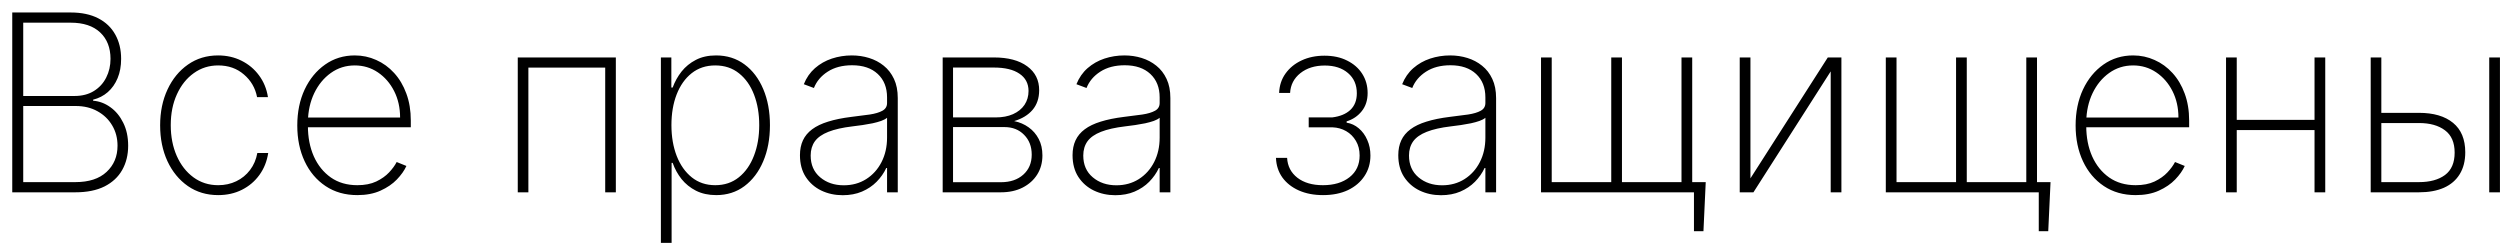 <?xml version="1.0" encoding="UTF-8"?> <svg xmlns="http://www.w3.org/2000/svg" width="182" height="18" viewBox="0 0 182 18" fill="none"> <path d="M0.892 14V0.909H5.143C5.935 0.909 6.604 1.05 7.15 1.331C7.695 1.612 8.109 2.006 8.39 2.513C8.675 3.021 8.818 3.611 8.818 4.284C8.818 4.812 8.733 5.281 8.562 5.69C8.392 6.099 8.153 6.438 7.847 6.707C7.544 6.971 7.188 7.154 6.779 7.256V7.333C7.231 7.367 7.651 7.525 8.038 7.806C8.426 8.083 8.737 8.46 8.972 8.938C9.21 9.415 9.33 9.971 9.33 10.606C9.33 11.275 9.185 11.865 8.895 12.376C8.609 12.883 8.181 13.282 7.61 13.572C7.039 13.857 6.332 14 5.488 14H0.892ZM1.691 13.258H5.488C6.472 13.258 7.229 13.011 7.757 12.517C8.29 12.023 8.556 11.386 8.556 10.606C8.556 10.056 8.426 9.564 8.166 9.129C7.911 8.695 7.555 8.352 7.099 8.1C6.643 7.844 6.114 7.717 5.513 7.717H1.691V13.258ZM1.691 6.988H5.418C5.976 6.988 6.449 6.866 6.837 6.624C7.229 6.381 7.527 6.055 7.732 5.646C7.94 5.237 8.045 4.783 8.045 4.284C8.045 3.474 7.793 2.833 7.29 2.36C6.788 1.887 6.072 1.651 5.143 1.651H1.691V6.988ZM15.883 14.204C15.048 14.204 14.313 13.985 13.678 13.546C13.043 13.103 12.546 12.498 12.188 11.731C11.835 10.964 11.658 10.095 11.658 9.123C11.658 8.151 11.837 7.282 12.195 6.515C12.553 5.748 13.049 5.143 13.684 4.7C14.319 4.256 15.05 4.035 15.877 4.035C16.499 4.035 17.066 4.163 17.577 4.418C18.093 4.674 18.519 5.03 18.855 5.486C19.196 5.942 19.413 6.47 19.507 7.071H18.715C18.587 6.406 18.267 5.857 17.756 5.422C17.249 4.983 16.625 4.763 15.883 4.763C15.218 4.763 14.626 4.951 14.106 5.326C13.586 5.697 13.177 6.21 12.879 6.866C12.58 7.518 12.431 8.266 12.431 9.11C12.431 9.941 12.576 10.687 12.866 11.347C13.156 12.004 13.56 12.523 14.08 12.907C14.6 13.29 15.201 13.482 15.883 13.482C16.364 13.482 16.803 13.386 17.2 13.195C17.6 13.003 17.935 12.73 18.203 12.376C18.472 12.023 18.649 11.609 18.734 11.136H19.526C19.433 11.742 19.22 12.274 18.887 12.734C18.555 13.195 18.131 13.555 17.615 13.815C17.1 14.075 16.522 14.204 15.883 14.204ZM26.014 14.204C25.128 14.204 24.357 13.985 23.701 13.546C23.044 13.107 22.537 12.506 22.179 11.744C21.821 10.981 21.642 10.111 21.642 9.136C21.642 8.156 21.821 7.282 22.179 6.515C22.541 5.748 23.038 5.143 23.669 4.7C24.299 4.256 25.019 4.035 25.829 4.035C26.379 4.035 26.899 4.146 27.389 4.367C27.883 4.585 28.318 4.9 28.693 5.313C29.072 5.727 29.368 6.225 29.581 6.809C29.799 7.393 29.907 8.049 29.907 8.778V9.263H22.134V8.554H29.127C29.127 7.842 28.982 7.201 28.693 6.63C28.403 6.059 28.009 5.605 27.51 5.268C27.012 4.932 26.451 4.763 25.829 4.763C25.177 4.763 24.595 4.947 24.084 5.313C23.577 5.675 23.174 6.165 22.876 6.783C22.582 7.401 22.428 8.092 22.416 8.854V9.174C22.416 9.992 22.558 10.727 22.844 11.379C23.134 12.027 23.547 12.54 24.084 12.92C24.621 13.295 25.264 13.482 26.014 13.482C26.551 13.482 27.009 13.393 27.389 13.214C27.772 13.03 28.085 12.809 28.328 12.549C28.571 12.289 28.754 12.038 28.878 11.795L29.587 12.082C29.438 12.411 29.206 12.739 28.891 13.067C28.58 13.391 28.183 13.661 27.702 13.879C27.225 14.096 26.662 14.204 26.014 14.204ZM37.693 14V4.182H44.833V14H44.059V4.923H38.466V14H37.693ZM48.113 17.682V4.182H48.874V6.374H48.97C49.123 5.952 49.338 5.565 49.615 5.211C49.897 4.857 50.244 4.574 50.657 4.361C51.075 4.143 51.565 4.035 52.127 4.035C52.92 4.035 53.61 4.252 54.199 4.687C54.787 5.121 55.242 5.722 55.566 6.489C55.89 7.252 56.052 8.128 56.052 9.116C56.052 10.105 55.888 10.983 55.56 11.75C55.236 12.513 54.78 13.114 54.192 13.553C53.608 13.987 52.924 14.204 52.14 14.204C51.582 14.204 51.092 14.098 50.67 13.885C50.252 13.672 49.901 13.389 49.615 13.035C49.334 12.677 49.119 12.285 48.97 11.859H48.893V17.682H48.113ZM48.88 9.11C48.88 9.945 49.008 10.693 49.264 11.354C49.52 12.01 49.886 12.53 50.363 12.913C50.841 13.293 51.409 13.482 52.07 13.482C52.739 13.482 53.312 13.29 53.789 12.907C54.271 12.519 54.637 11.995 54.889 11.335C55.145 10.674 55.272 9.933 55.272 9.11C55.272 8.288 55.147 7.548 54.895 6.892C54.644 6.236 54.279 5.718 53.802 5.339C53.325 4.955 52.748 4.763 52.07 4.763C51.401 4.763 50.828 4.953 50.35 5.332C49.877 5.707 49.513 6.223 49.258 6.879C49.006 7.531 48.88 8.275 48.88 9.11ZM61.35 14.211C60.783 14.211 60.263 14.098 59.79 13.872C59.321 13.646 58.944 13.316 58.659 12.881C58.377 12.447 58.237 11.918 58.237 11.296C58.237 10.887 58.309 10.527 58.454 10.216C58.599 9.905 58.823 9.636 59.125 9.411C59.428 9.185 59.816 8.999 60.288 8.854C60.761 8.705 61.326 8.59 61.982 8.509C62.481 8.45 62.926 8.392 63.318 8.337C63.71 8.277 64.017 8.185 64.239 8.062C64.465 7.938 64.578 7.751 64.578 7.499V7.09C64.578 6.374 64.352 5.805 63.9 5.384C63.448 4.962 62.826 4.751 62.034 4.751C61.33 4.751 60.738 4.906 60.257 5.217C59.779 5.524 59.445 5.92 59.253 6.406L58.518 6.131C58.705 5.663 58.976 5.273 59.33 4.962C59.688 4.651 60.097 4.418 60.557 4.265C61.022 4.112 61.507 4.035 62.014 4.035C62.453 4.035 62.871 4.097 63.267 4.22C63.668 4.344 64.024 4.531 64.335 4.783C64.65 5.034 64.899 5.356 65.083 5.748C65.266 6.136 65.357 6.6 65.357 7.141V14H64.578V12.229H64.52C64.35 12.596 64.115 12.93 63.817 13.233C63.523 13.531 63.167 13.77 62.749 13.949C62.336 14.124 61.87 14.211 61.35 14.211ZM61.426 13.489C62.04 13.489 62.583 13.339 63.056 13.041C63.534 12.739 63.906 12.325 64.175 11.801C64.443 11.277 64.578 10.682 64.578 10.018V8.573C64.48 8.658 64.337 8.735 64.149 8.803C63.966 8.867 63.757 8.925 63.523 8.976C63.293 9.023 63.05 9.065 62.794 9.104C62.543 9.138 62.298 9.17 62.059 9.2C61.343 9.285 60.759 9.417 60.308 9.596C59.86 9.771 59.532 10.001 59.323 10.286C59.119 10.572 59.017 10.917 59.017 11.322C59.017 11.991 59.247 12.519 59.707 12.907C60.167 13.295 60.74 13.489 61.426 13.489ZM68.627 14V4.182H72.353C73.389 4.182 74.199 4.397 74.782 4.827C75.366 5.254 75.656 5.839 75.652 6.585C75.647 7.156 75.486 7.629 75.166 8.004C74.846 8.375 74.401 8.646 73.83 8.816C74.226 8.897 74.578 9.048 74.885 9.27C75.196 9.491 75.441 9.775 75.62 10.12C75.799 10.461 75.888 10.859 75.888 11.315C75.888 11.835 75.763 12.298 75.511 12.702C75.26 13.103 74.906 13.421 74.45 13.655C73.998 13.885 73.47 14 72.865 14H68.627ZM69.381 13.265H72.865C73.542 13.265 74.086 13.082 74.495 12.715C74.904 12.349 75.109 11.863 75.109 11.258C75.109 10.665 74.923 10.184 74.552 9.813C74.186 9.438 73.709 9.251 73.121 9.251H69.381V13.265ZM69.381 8.548H72.488C72.969 8.548 73.389 8.469 73.747 8.311C74.109 8.149 74.388 7.923 74.584 7.634C74.78 7.339 74.878 7.001 74.878 6.617C74.874 6.076 74.653 5.658 74.214 5.364C73.779 5.066 73.159 4.917 72.353 4.917H69.381V8.548ZM81.195 14.211C80.629 14.211 80.109 14.098 79.636 13.872C79.167 13.646 78.79 13.316 78.504 12.881C78.223 12.447 78.082 11.918 78.082 11.296C78.082 10.887 78.155 10.527 78.3 10.216C78.445 9.905 78.668 9.636 78.971 9.411C79.273 9.185 79.661 8.999 80.134 8.854C80.607 8.705 81.172 8.59 81.828 8.509C82.327 8.45 82.772 8.392 83.164 8.337C83.556 8.277 83.863 8.185 84.085 8.062C84.31 7.938 84.423 7.751 84.423 7.499V7.09C84.423 6.374 84.197 5.805 83.746 5.384C83.294 4.962 82.672 4.751 81.879 4.751C81.176 4.751 80.584 4.906 80.102 5.217C79.625 5.524 79.29 5.92 79.099 6.406L78.364 6.131C78.551 5.663 78.822 5.273 79.175 4.962C79.533 4.651 79.942 4.418 80.403 4.265C80.867 4.112 81.353 4.035 81.86 4.035C82.299 4.035 82.717 4.097 83.113 4.22C83.513 4.344 83.869 4.531 84.18 4.783C84.496 5.034 84.745 5.356 84.928 5.748C85.112 6.136 85.203 6.6 85.203 7.141V14H84.423V12.229H84.366C84.195 12.596 83.961 12.93 83.663 13.233C83.369 13.531 83.013 13.77 82.595 13.949C82.182 14.124 81.715 14.211 81.195 14.211ZM81.272 13.489C81.886 13.489 82.429 13.339 82.902 13.041C83.379 12.739 83.752 12.325 84.021 11.801C84.289 11.277 84.423 10.682 84.423 10.018V8.573C84.325 8.658 84.183 8.735 83.995 8.803C83.812 8.867 83.603 8.925 83.369 8.976C83.138 9.023 82.896 9.065 82.64 9.104C82.388 9.138 82.144 9.17 81.905 9.2C81.189 9.285 80.605 9.417 80.153 9.596C79.706 9.771 79.378 10.001 79.169 10.286C78.965 10.572 78.862 10.917 78.862 11.322C78.862 11.991 79.092 12.519 79.553 12.907C80.013 13.295 80.586 13.489 81.272 13.489ZM92.89 11.494H93.701C93.735 12.095 93.985 12.577 94.449 12.939C94.918 13.301 95.538 13.482 96.309 13.482C97.11 13.482 97.756 13.288 98.246 12.901C98.736 12.513 98.981 11.986 98.981 11.322C98.981 10.917 98.892 10.563 98.713 10.261C98.534 9.954 98.295 9.715 97.997 9.545C97.698 9.374 97.37 9.283 97.012 9.27H95.274V8.548H96.981C97.547 8.479 97.988 8.298 98.304 8.004C98.619 7.706 98.777 7.301 98.777 6.79C98.777 6.176 98.564 5.686 98.137 5.32C97.711 4.953 97.147 4.77 96.444 4.77C95.728 4.77 95.135 4.955 94.666 5.326C94.202 5.697 93.953 6.176 93.919 6.764H93.12C93.141 6.227 93.296 5.756 93.586 5.352C93.88 4.942 94.27 4.625 94.756 4.399C95.246 4.169 95.8 4.054 96.418 4.054C97.053 4.054 97.605 4.173 98.073 4.412C98.546 4.646 98.913 4.968 99.173 5.377C99.433 5.786 99.563 6.251 99.563 6.771C99.563 7.299 99.42 7.74 99.135 8.094C98.853 8.447 98.487 8.695 98.035 8.835V8.931C98.363 8.982 98.657 9.119 98.917 9.34C99.181 9.562 99.388 9.845 99.537 10.19C99.691 10.531 99.767 10.908 99.767 11.322C99.767 11.884 99.623 12.383 99.333 12.818C99.047 13.252 98.647 13.593 98.131 13.84C97.615 14.083 97.01 14.204 96.316 14.204C95.655 14.204 95.069 14.092 94.558 13.866C94.051 13.64 93.65 13.325 93.356 12.92C93.066 12.511 92.911 12.036 92.89 11.494ZM104.908 14.211C104.341 14.211 103.822 14.098 103.349 13.872C102.88 13.646 102.503 13.316 102.217 12.881C101.936 12.447 101.795 11.918 101.795 11.296C101.795 10.887 101.868 10.527 102.013 10.216C102.157 9.905 102.381 9.636 102.684 9.411C102.986 9.185 103.374 8.999 103.847 8.854C104.32 8.705 104.885 8.59 105.541 8.509C106.04 8.45 106.485 8.392 106.877 8.337C107.269 8.277 107.576 8.185 107.797 8.062C108.023 7.938 108.136 7.751 108.136 7.499V7.09C108.136 6.374 107.91 5.805 107.459 5.384C107.007 4.962 106.385 4.751 105.592 4.751C104.889 4.751 104.297 4.906 103.815 5.217C103.338 5.524 103.003 5.92 102.812 6.406L102.077 6.131C102.264 5.663 102.535 5.273 102.888 4.962C103.246 4.651 103.655 4.418 104.116 4.265C104.58 4.112 105.066 4.035 105.573 4.035C106.012 4.035 106.43 4.097 106.826 4.22C107.226 4.344 107.582 4.531 107.893 4.783C108.209 5.034 108.458 5.356 108.641 5.748C108.824 6.136 108.916 6.6 108.916 7.141V14H108.136V12.229H108.079C107.908 12.596 107.674 12.93 107.376 13.233C107.081 13.531 106.726 13.77 106.308 13.949C105.895 14.124 105.428 14.211 104.908 14.211ZM104.985 13.489C105.599 13.489 106.142 13.339 106.615 13.041C107.092 12.739 107.465 12.325 107.733 11.801C108.002 11.277 108.136 10.682 108.136 10.018V8.573C108.038 8.658 107.895 8.735 107.708 8.803C107.525 8.867 107.316 8.925 107.081 8.976C106.851 9.023 106.608 9.065 106.353 9.104C106.101 9.138 105.856 9.17 105.618 9.2C104.902 9.285 104.318 9.417 103.866 9.596C103.419 9.771 103.091 10.001 102.882 10.286C102.677 10.572 102.575 10.917 102.575 11.322C102.575 11.991 102.805 12.519 103.265 12.907C103.726 13.295 104.299 13.489 104.985 13.489ZM124.177 13.258L124.011 16.832H123.32V14H122.144V13.258H124.177ZM112.186 4.182H112.965V13.258H117.299V4.182H118.079V13.258H122.413V4.182H123.193V14H112.186V4.182ZM127.432 12.984L133.064 4.182H134.054V14H133.275V5.198L127.65 14H126.652V4.182H127.432V12.984ZM149.279 13.258L149.112 16.832H148.422V14H147.246V13.258H149.279ZM137.287 4.182H138.067V13.258H142.401V4.182H143.181V13.258H147.514V4.182H148.294V14H137.287V4.182ZM155.477 14.204C154.591 14.204 153.82 13.985 153.163 13.546C152.507 13.107 152 12.506 151.642 11.744C151.284 10.981 151.105 10.111 151.105 9.136C151.105 8.156 151.284 7.282 151.642 6.515C152.004 5.748 152.501 5.143 153.131 4.7C153.762 4.256 154.482 4.035 155.292 4.035C155.842 4.035 156.362 4.146 156.852 4.367C157.346 4.585 157.781 4.9 158.156 5.313C158.535 5.727 158.831 6.225 159.044 6.809C159.261 7.393 159.37 8.049 159.37 8.778V9.263H151.597V8.554H158.59C158.59 7.842 158.445 7.201 158.156 6.63C157.866 6.059 157.472 5.605 156.973 5.268C156.474 4.932 155.914 4.763 155.292 4.763C154.64 4.763 154.058 4.947 153.547 5.313C153.04 5.675 152.637 6.165 152.339 6.783C152.045 7.401 151.891 8.092 151.879 8.854V9.174C151.879 9.992 152.021 10.727 152.307 11.379C152.597 12.027 153.01 12.54 153.547 12.92C154.084 13.295 154.727 13.482 155.477 13.482C156.014 13.482 156.472 13.393 156.852 13.214C157.235 13.03 157.548 12.809 157.791 12.549C158.034 12.289 158.217 12.038 158.341 11.795L159.05 12.082C158.901 12.411 158.669 12.739 158.354 13.067C158.043 13.391 157.646 13.661 157.165 13.879C156.688 14.096 156.125 14.204 155.477 14.204ZM168.747 8.727V9.468H162.617V8.727H168.747ZM162.835 4.182V14H162.055V4.182H162.835ZM169.278 4.182V14H168.498V4.182H169.278ZM173.175 8.215H176.103C177.164 8.215 177.991 8.458 178.583 8.944C179.175 9.43 179.471 10.143 179.471 11.085C179.471 11.712 179.337 12.242 179.069 12.677C178.805 13.111 178.421 13.442 177.918 13.668C177.415 13.889 176.81 14 176.103 14H172.587V4.182H173.361V13.258H176.103C176.895 13.258 177.526 13.086 177.995 12.741C178.464 12.391 178.698 11.848 178.698 11.111C178.698 10.378 178.464 9.837 177.995 9.487C177.526 9.134 176.895 8.957 176.103 8.957H173.175V8.215ZM181.216 14V4.182H181.996V14H181.216Z" fill="black"></path> </svg> 